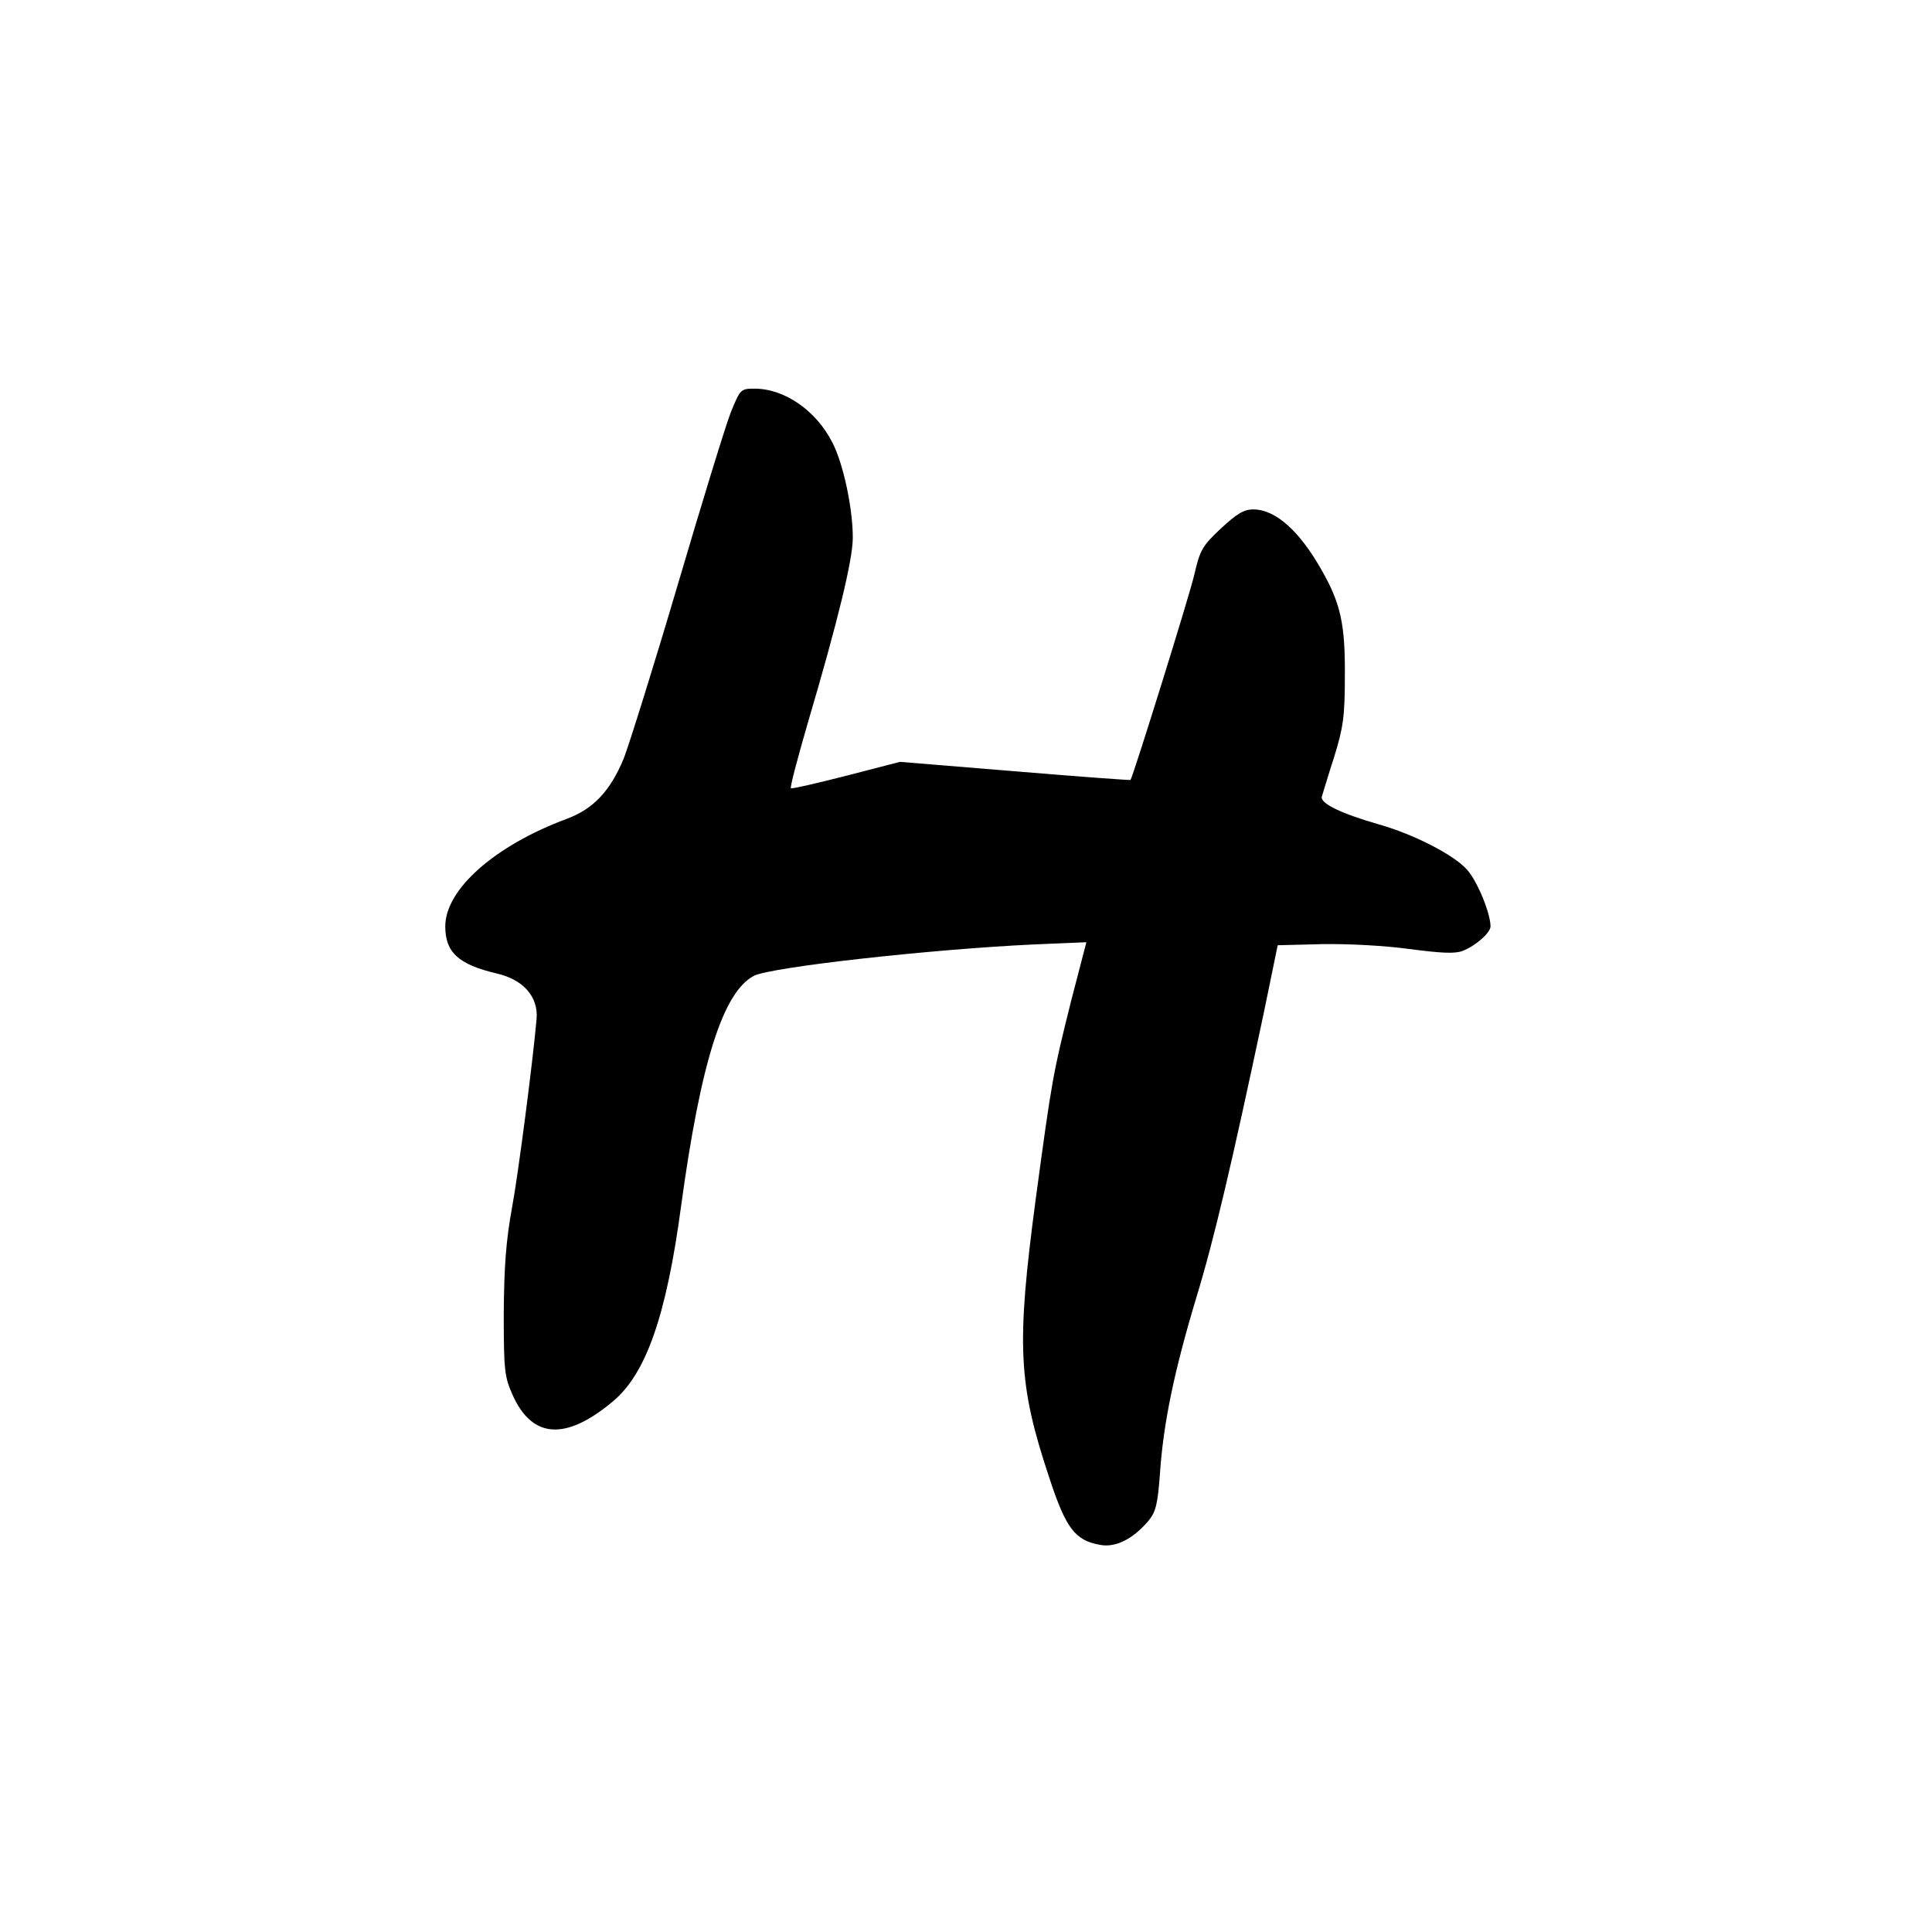 <?xml version="1.0" standalone="no"?>
<!DOCTYPE svg PUBLIC "-//W3C//DTD SVG 20010904//EN"
 "http://www.w3.org/TR/2001/REC-SVG-20010904/DTD/svg10.dtd">
<svg version="1.0" xmlns="http://www.w3.org/2000/svg"
 width="512pt" height="512pt" viewBox="0 0 512 512"
 preserveAspectRatio="xMidYMid meet">
<g transform="translate(0,512) scale(0.1,-0.1)"
fill="#000000" stroke="none">
<path d="M1937 4028 c-14 -35 -77 -241 -141 -458 -64 -217 -129 -424 -143
-460 -36 -87 -81 -134 -151 -160 -191 -71 -322 -187 -322 -285 0 -69 35 -101
137 -125 70 -16 110 -62 105 -120 -9 -106 -49 -415 -65 -500 -16 -88 -21 -154
-22 -280 0 -153 2 -169 24 -218 52 -115 141 -120 265 -16 88 73 142 227 181
518 52 381 111 567 193 610 45 23 465 70 739 83 l142 6 -40 -154 c-48 -192
-51 -206 -94 -525 -52 -390 -47 -492 36 -741 44 -134 68 -165 134 -177 41 -8
87 15 128 63 20 24 25 44 31 126 9 134 38 272 96 465 48 157 95 359 179 755
l37 180 119 3 c69 1 165 -4 230 -13 85 -11 120 -13 141 -5 34 13 74 48 74 65
0 35 -35 120 -62 150 -34 39 -141 94 -233 120 -101 29 -157 56 -152 74 3 9 17
57 33 106 24 78 28 107 28 215 1 135 -11 191 -62 280 -59 104 -122 160 -181
160 -25 0 -44 -12 -86 -51 -49 -46 -55 -57 -70 -122 -12 -53 -161 -531 -169
-544 -1 -1 -139 9 -306 23 l-305 25 -143 -37 c-78 -20 -144 -35 -146 -33 -3 2
18 81 45 174 80 271 119 432 119 490 0 78 -25 196 -54 252 -43 85 -127 143
-206 143 -37 0 -38 -1 -63 -62z"/>
</g>
</svg>

